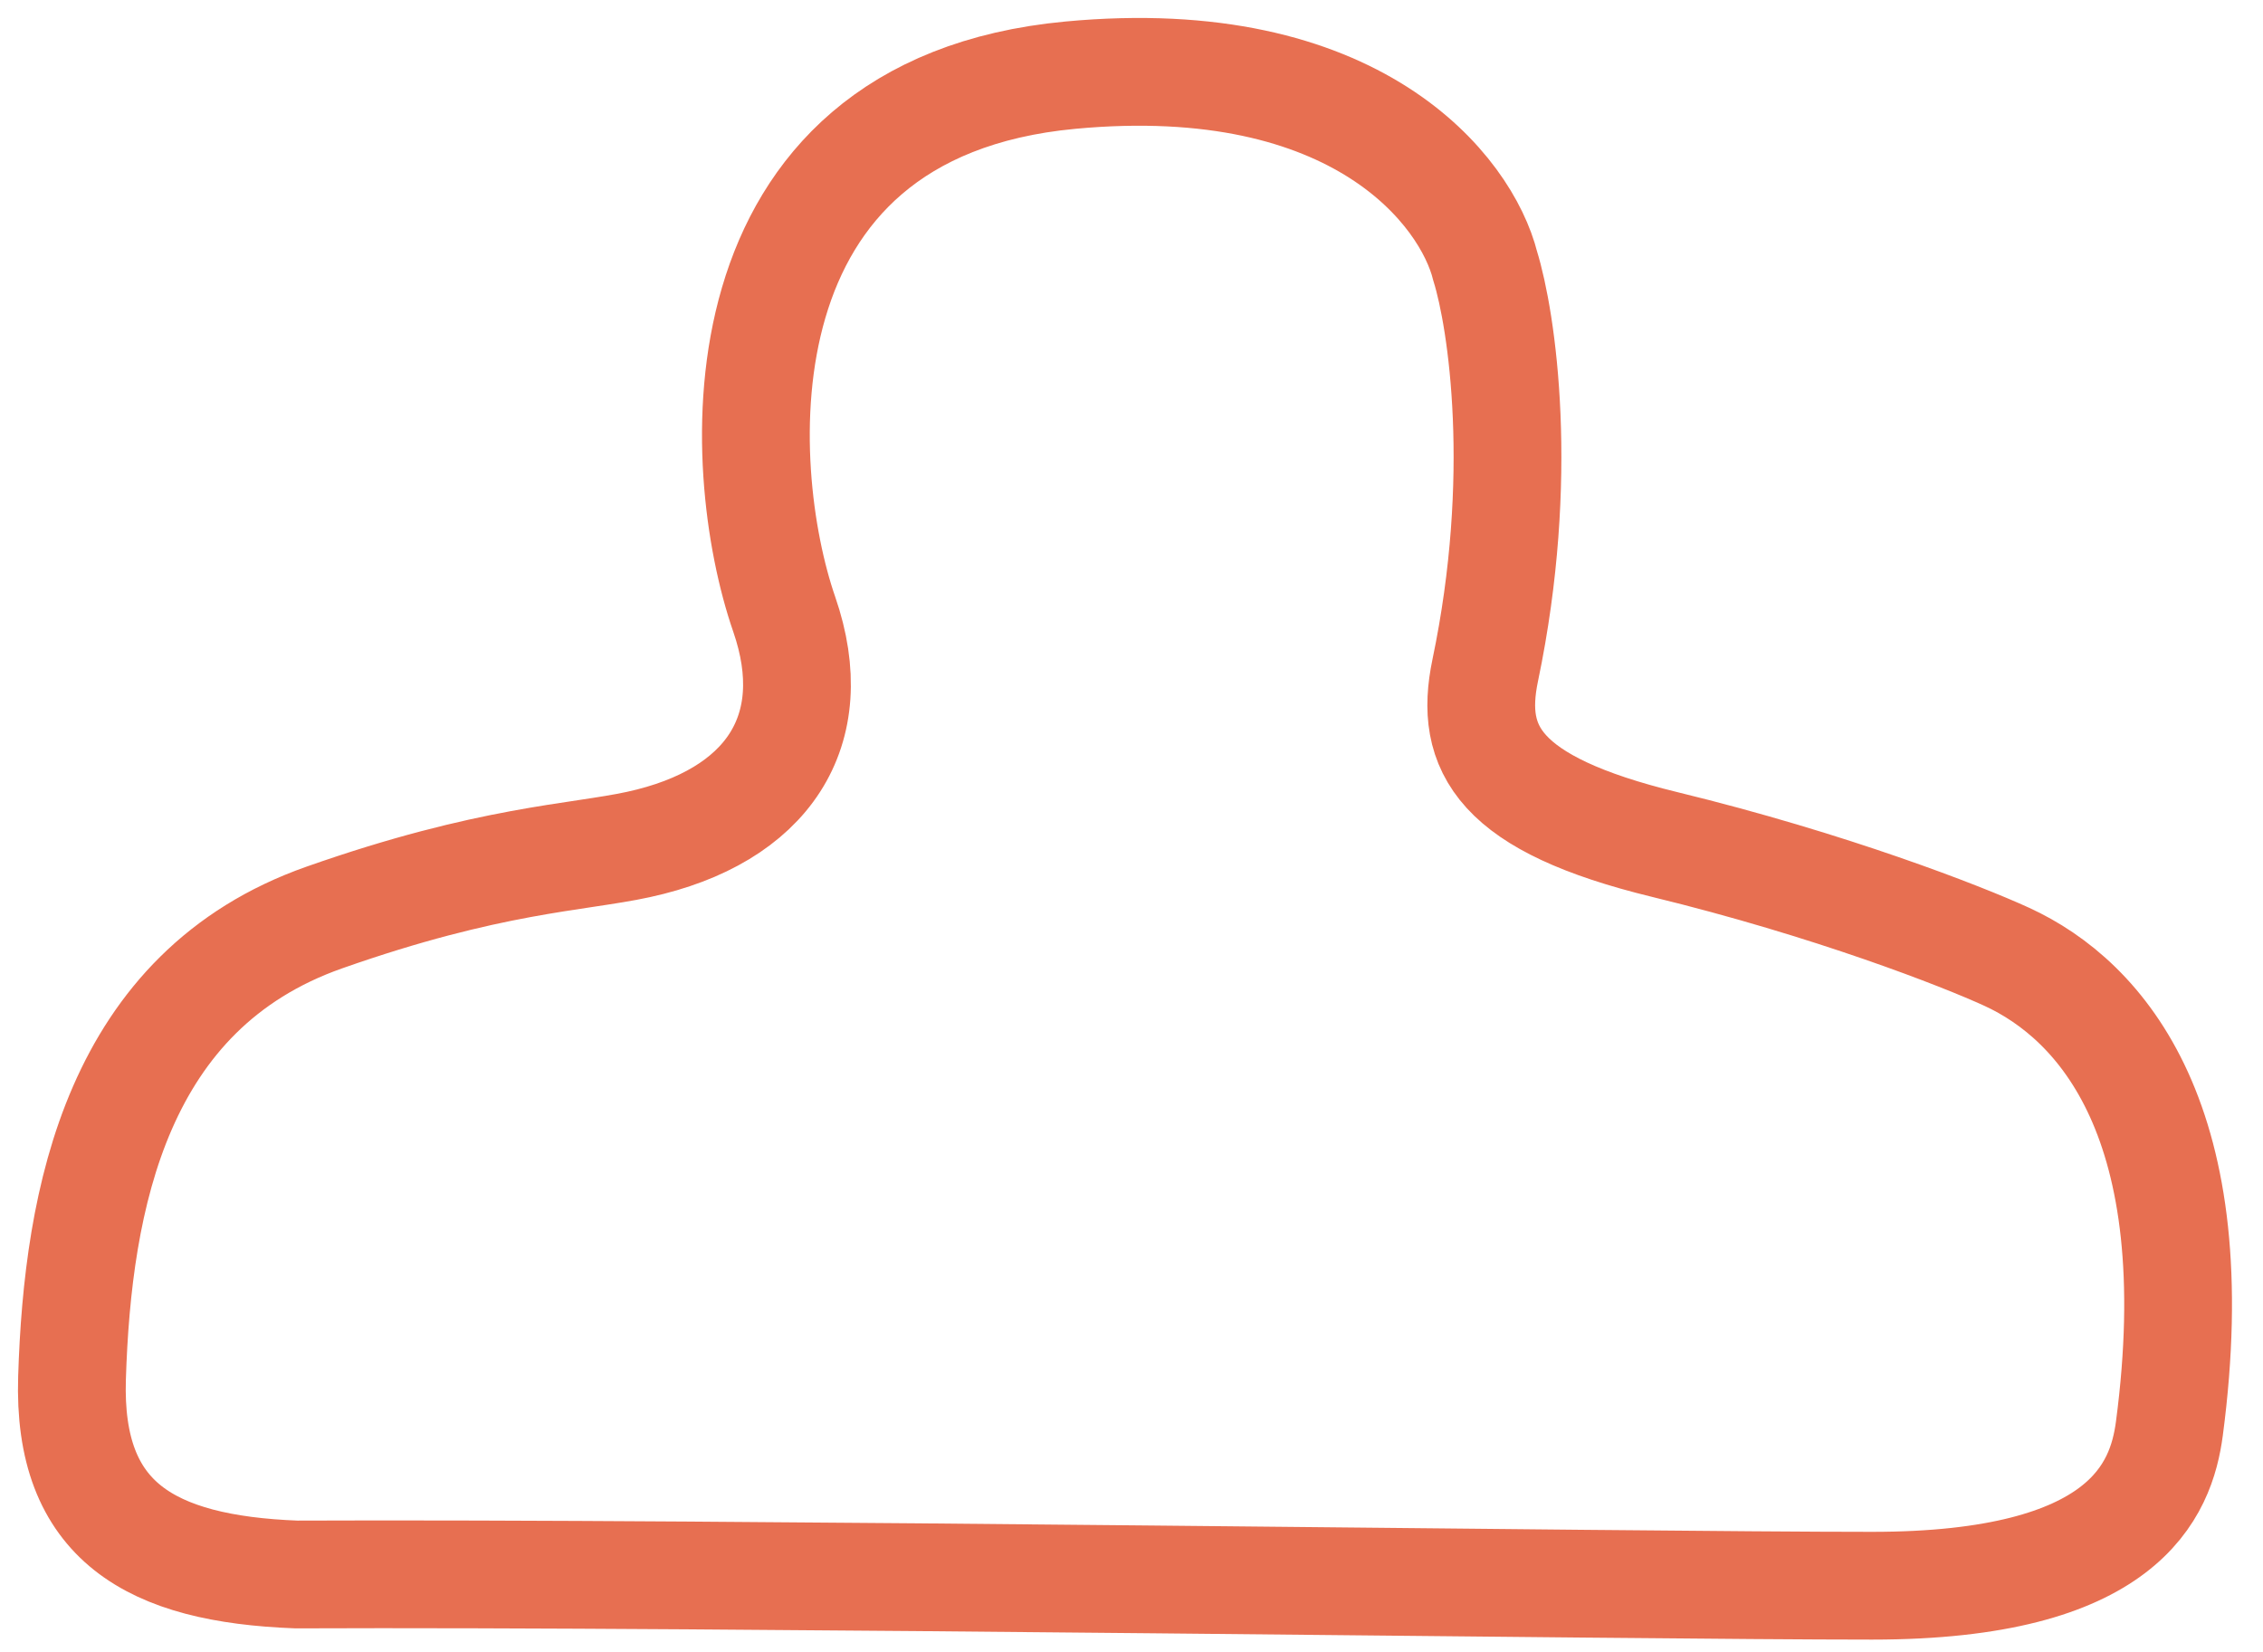<?xml version="1.0" encoding="utf-8"?>
<svg xmlns="http://www.w3.org/2000/svg" fill="none" height="100%" overflow="visible" preserveAspectRatio="none" style="display: block;" viewBox="0 0 63 46" width="100%">
<path d="M21.832 17.1C22.956 20.352 21.364 22.728 17.773 23.51C16.056 23.884 13.651 23.916 9.03 25.542C3.254 27.574 2.161 33.358 2.005 38.361C1.88 42.363 4.191 43.676 8.25 43.832C20.063 43.78 45.364 44.145 52.119 44.145C59.145 44.145 60.166 41.487 60.394 39.768C61.518 31.264 58.52 27.854 55.866 26.636C54.617 26.063 50.964 24.635 46.343 23.51C41.722 22.384 40.89 20.852 41.347 18.663C42.471 13.286 41.815 8.919 41.347 7.408C40.827 5.324 37.788 1.343 29.794 2.093C19.802 3.031 20.427 13.036 21.832 17.1Z" id="Vector 911" stroke="#E76F51" stroke-linecap="round" stroke-width="3"/>
</svg>